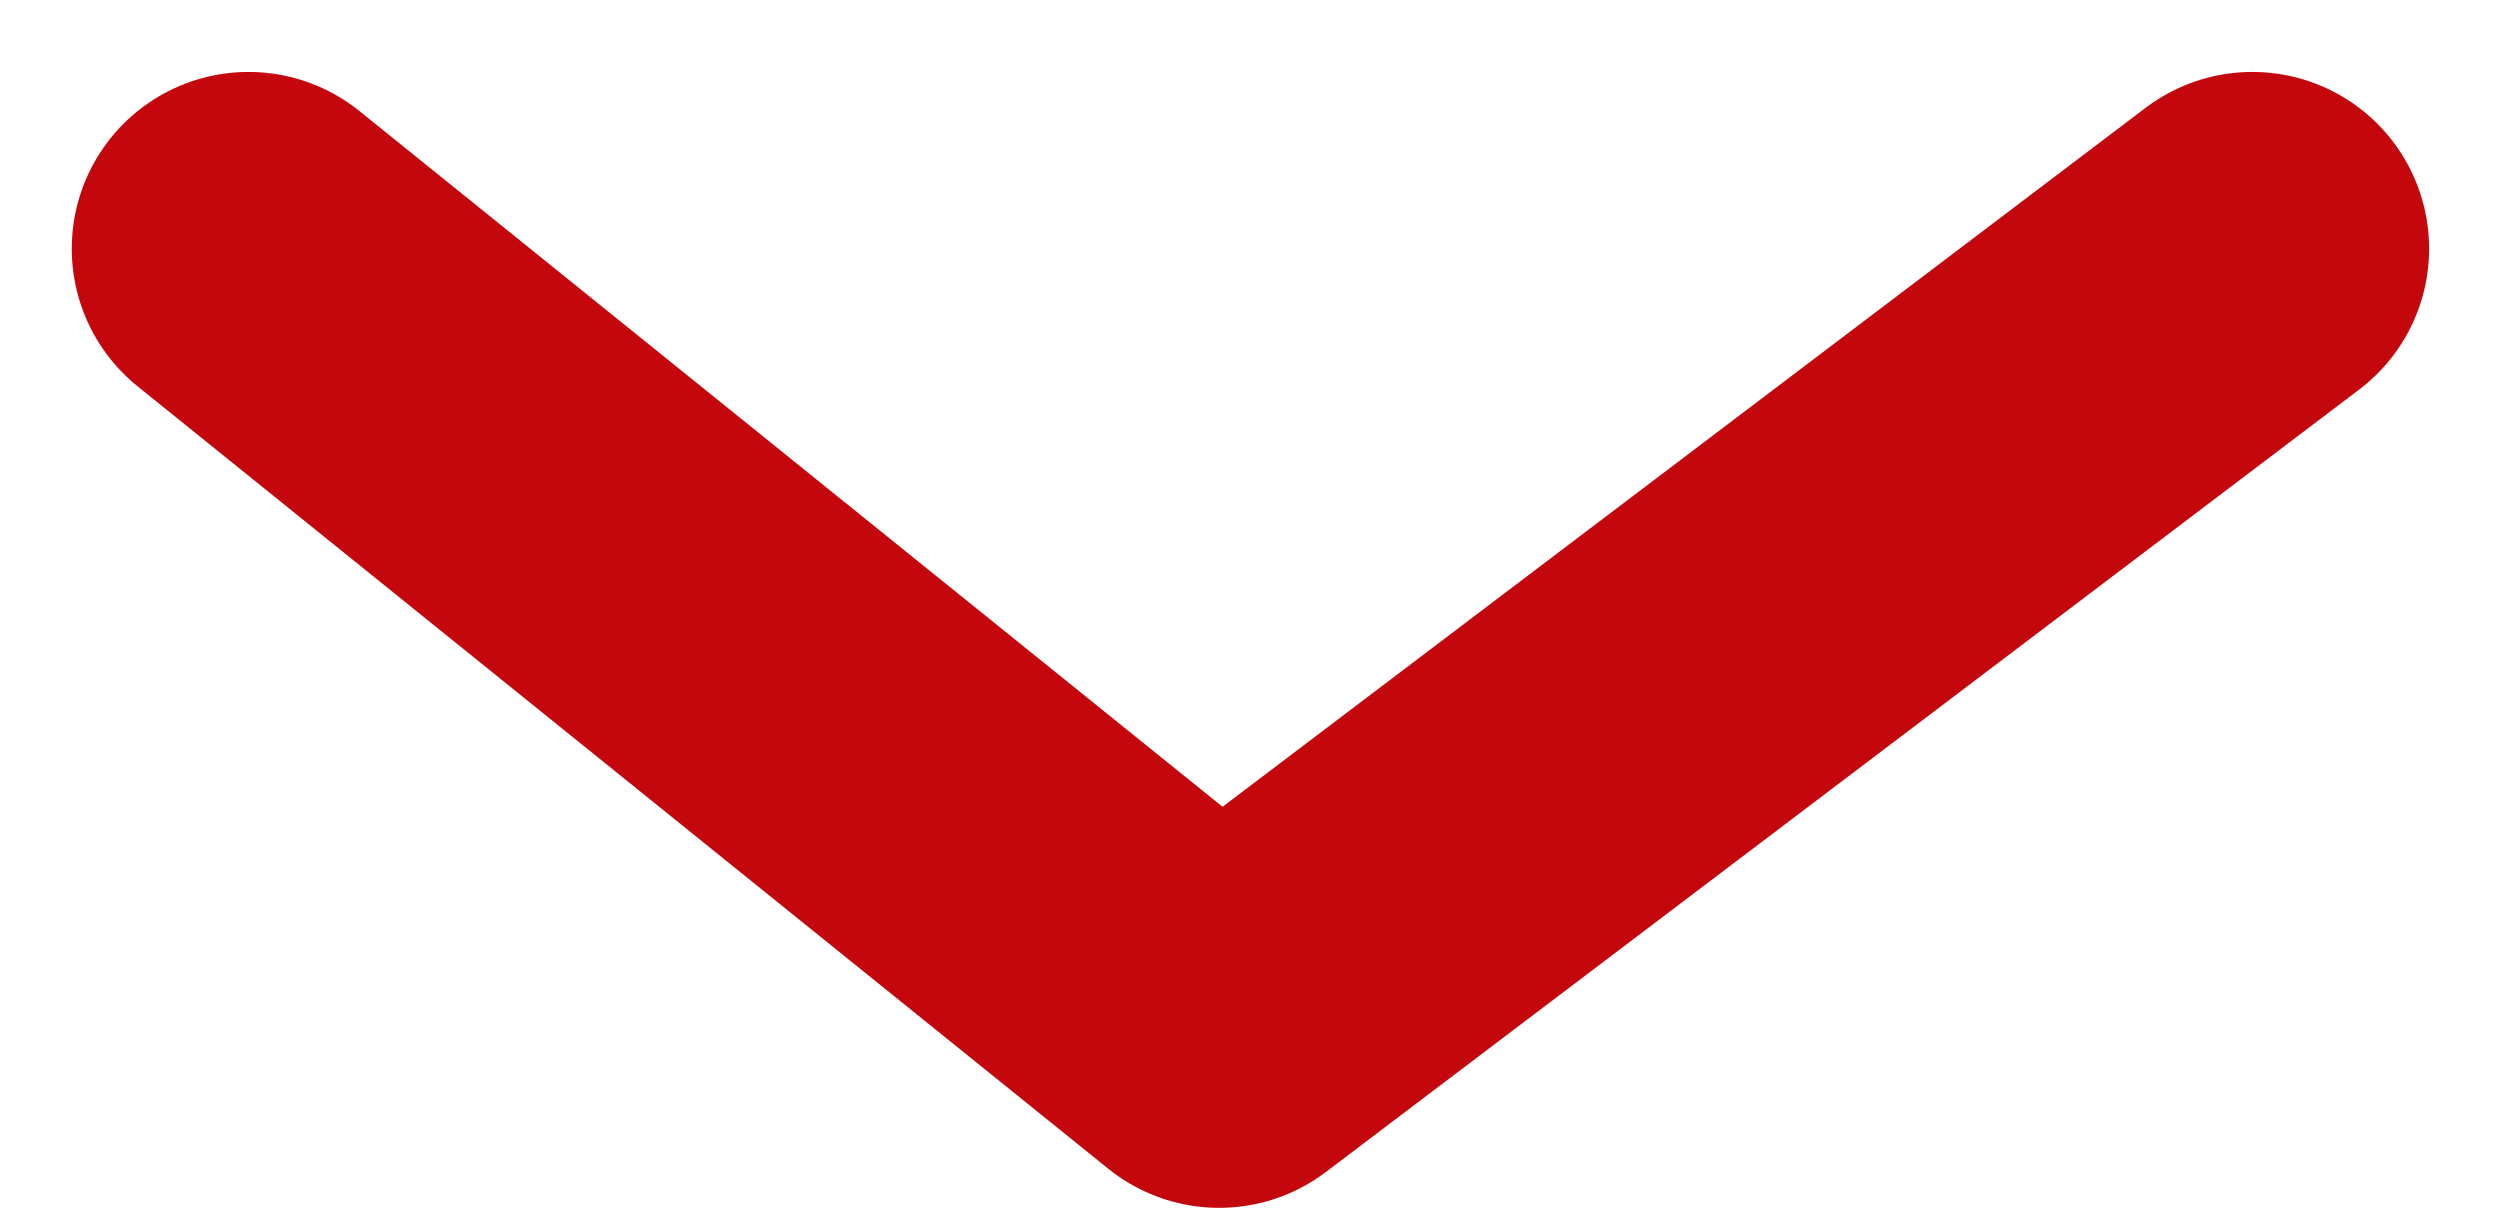 <svg xmlns="http://www.w3.org/2000/svg" width="14.143" height="6.832" viewBox="0 0 14.143 6.832">
  <path id="Trazado_281" data-name="Trazado 281" d="M3022,872l4.426,5.845L3022,883.336" transform="translate(884.742 -3020.593) rotate(90)" fill="none" stroke="#c4060d" stroke-linecap="round" stroke-linejoin="round" stroke-width="2"/>
</svg>
